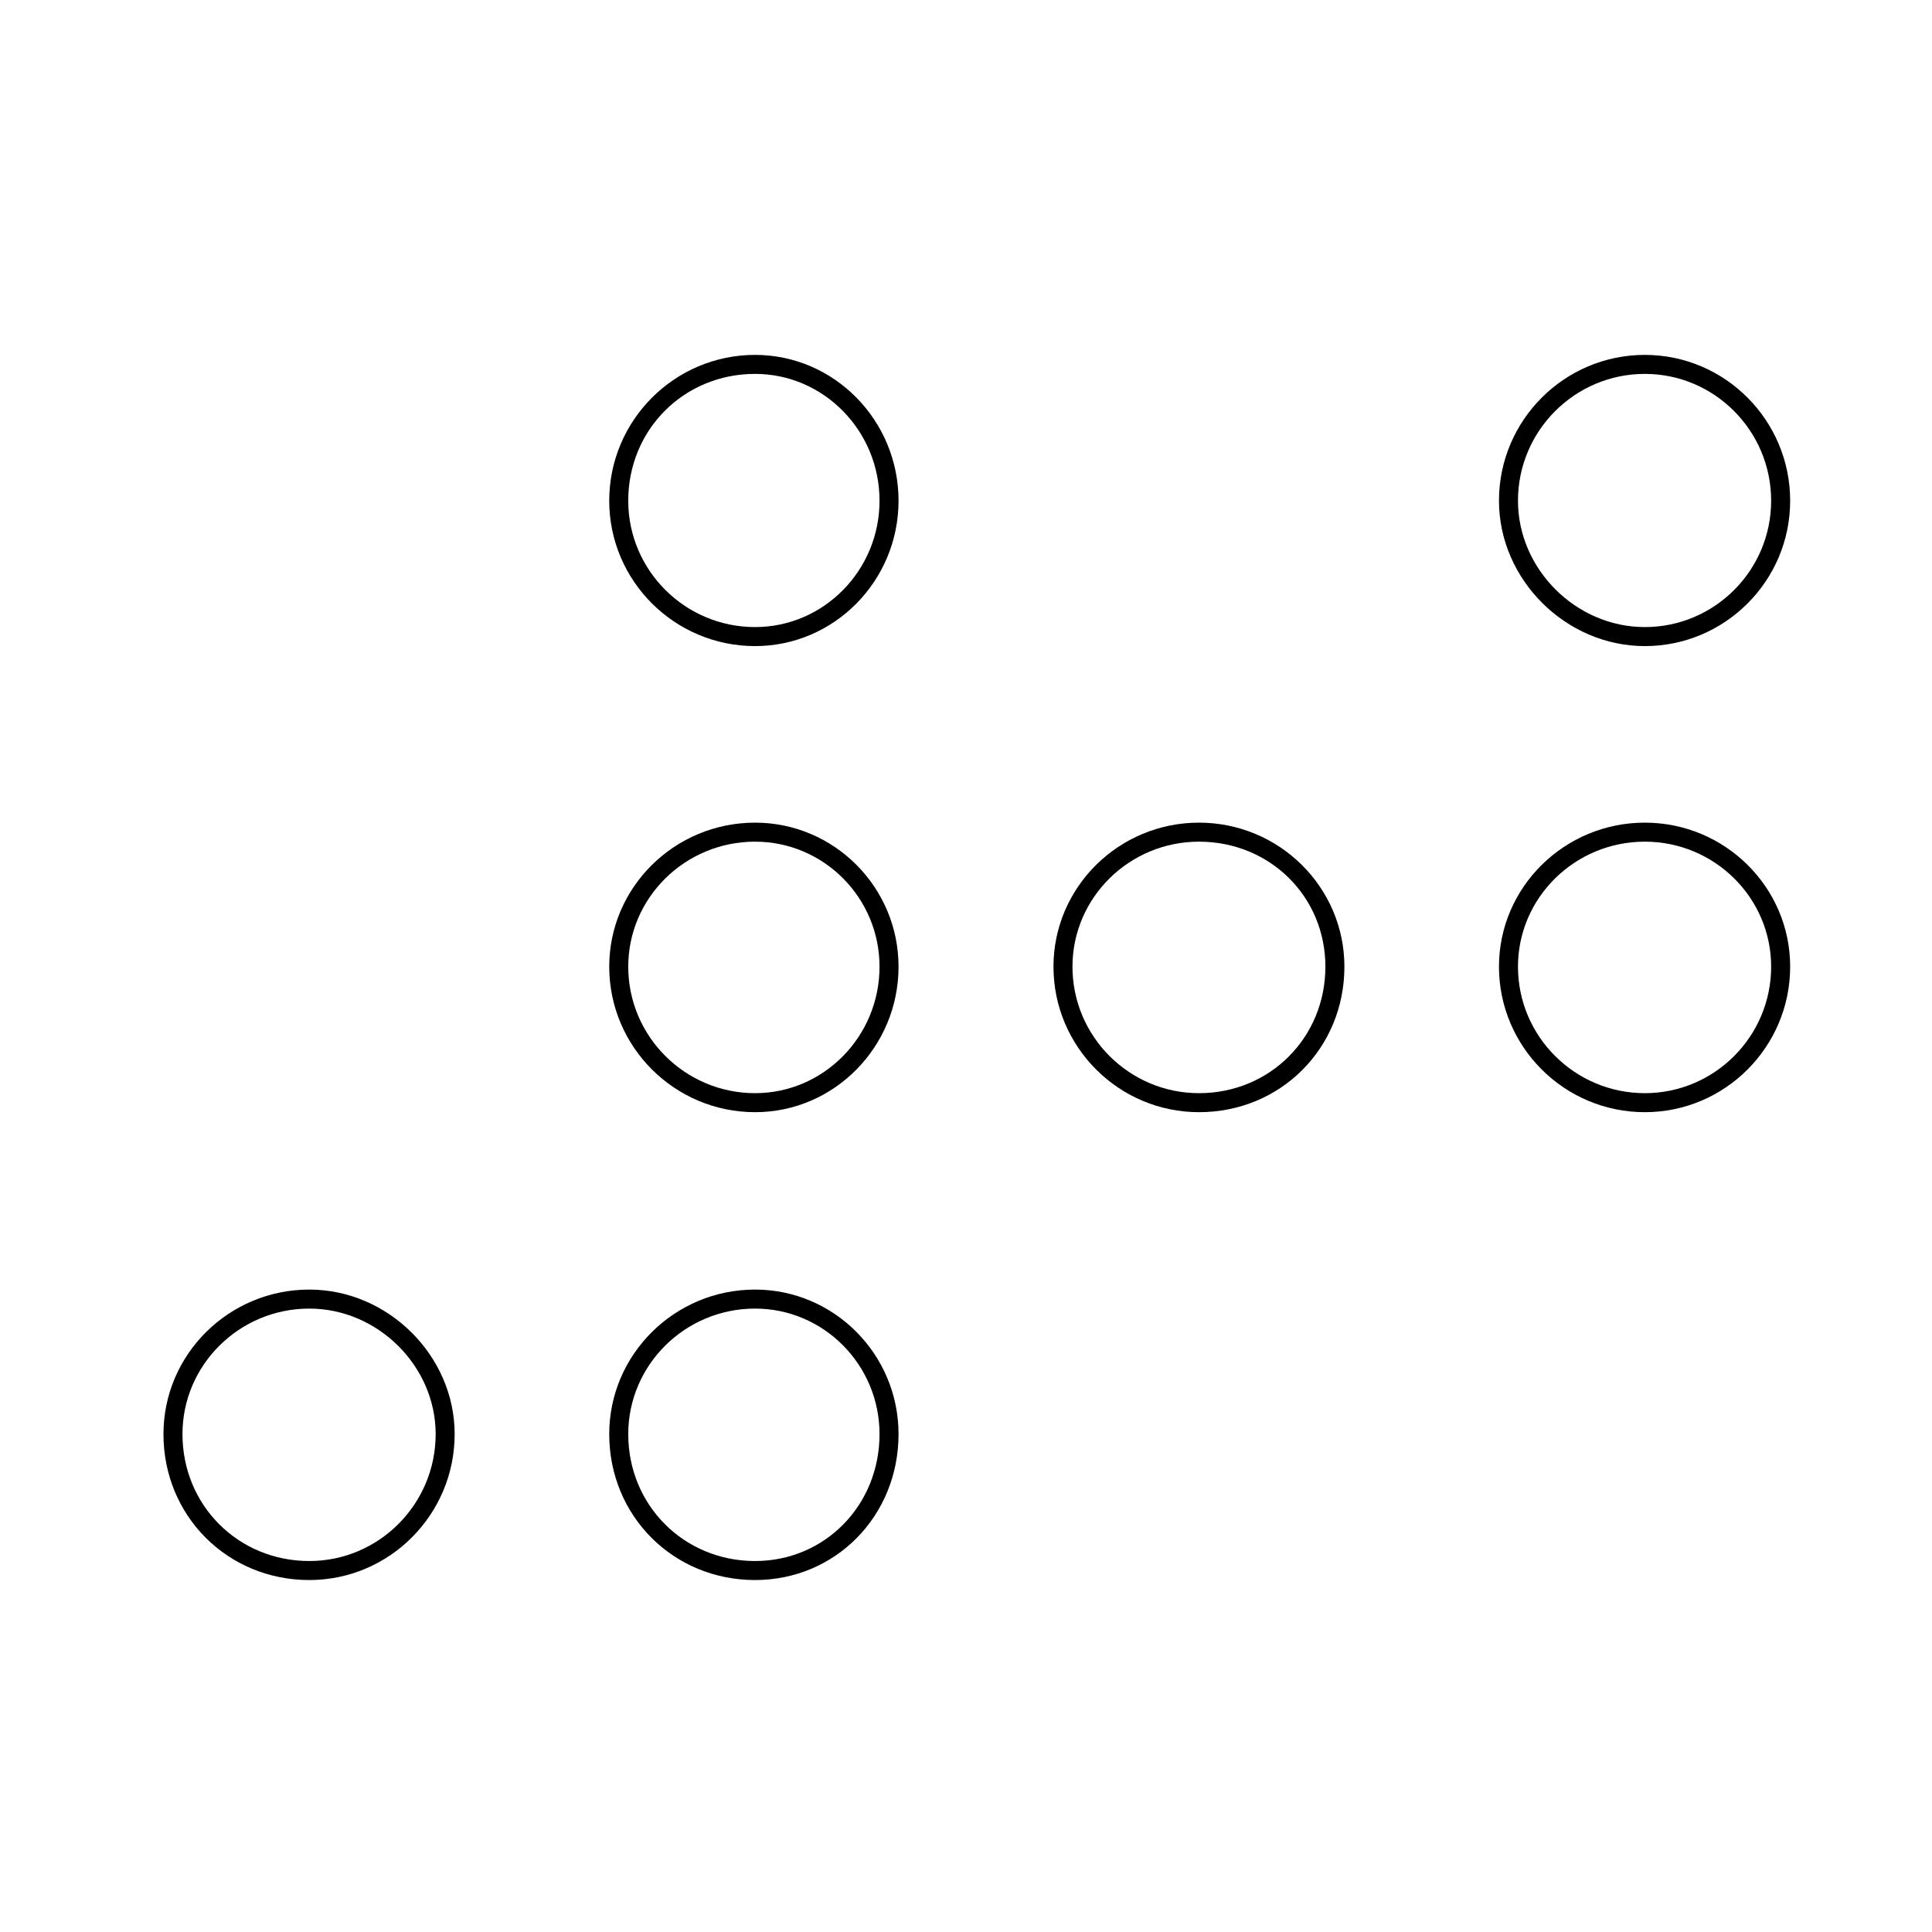 <?xml version="1.0" encoding="UTF-8"?>
<!-- Uploaded to: ICON Repo, www.iconrepo.com, Generator: ICON Repo Mixer Tools -->
<svg fill="#000000" width="800px" height="800px" version="1.1" viewBox="144 144 512 512" xmlns="http://www.w3.org/2000/svg">
 <g>
  <path d="m344.1 238.05c-21.305 0-38.648 17.336-38.648 38.652 0 21.242 17.336 38.52 38.648 38.52 20.965 0 38.023-17.281 38.023-38.52 0-21.312-17.062-38.652-38.023-38.652zm0 72.133c-18.535 0-33.609-15.02-33.609-33.484 0-18.848 14.766-33.613 33.609-33.613 18.188 0 32.984 15.078 32.984 33.613 0 18.461-14.793 33.484-32.984 33.484z"/>
  <path d="m344.1 362.01c-21.305 0-38.648 17.121-38.648 38.168 0 21.266 17.336 38.562 38.648 38.562 20.965 0 38.023-17.301 38.023-38.562 0-21.051-17.062-38.168-38.023-38.168zm0 71.691c-18.535 0-33.609-15.039-33.609-33.523 0-18.27 15.074-33.129 33.609-33.129 18.188 0 32.984 14.863 32.984 33.129 0 18.484-14.793 33.523-32.984 33.523z"/>
  <path d="m344.1 485.75c-21.305 0-38.648 17.18-38.648 38.305 0 21.684 16.973 38.672 38.648 38.672 21.316 0 38.023-16.988 38.023-38.672 0-21.121-17.062-38.305-38.023-38.305zm0 71.938c-18.844 0-33.609-14.777-33.609-33.633 0-18.344 15.074-33.266 33.609-33.266 18.188 0 32.984 14.922 32.984 33.266 0 18.855-14.492 33.633-32.984 33.633z"/>
  <path d="m225.97 485.75c-21.312 0-38.652 17.18-38.652 38.305 0 21.684 16.977 38.672 38.652 38.672 21.242 0 38.52-17.348 38.52-38.672 0-20.766-17.637-38.305-38.52-38.305zm0 71.938c-18.848 0-33.613-14.777-33.613-33.633 0-18.344 15.078-33.266 33.613-33.266 18.152 0 33.484 15.23 33.484 33.266 0 18.543-15.023 33.633-33.484 33.633z"/>
  <path d="m579.9 238.05c-21.312 0-38.656 17.336-38.656 38.652 0 20.883 17.703 38.52 38.656 38.52 21.234 0 38.512-17.281 38.512-38.52 0-21.312-17.273-38.652-38.512-38.652zm0 72.133c-18.223 0-33.621-15.332-33.621-33.484 0-18.535 15.078-33.613 33.621-33.613 18.453 0 33.473 15.078 33.473 33.613 0.004 18.461-15.016 33.484-33.473 33.484z"/>
  <path d="m579.9 362.01c-21.312 0-38.656 17.121-38.656 38.168 0 21.266 17.34 38.562 38.656 38.562 21.234 0 38.512-17.301 38.512-38.562 0-21.051-17.273-38.168-38.512-38.168zm0 71.691c-18.539 0-33.621-15.039-33.621-33.523 0-18.27 15.078-33.129 33.621-33.129 18.453 0 33.473 14.863 33.473 33.129 0.004 18.484-15.016 33.523-33.473 33.523z"/>
  <path d="m461.75 362.01c-21.27 0-38.57 17.121-38.57 38.168 0 21.266 17.305 38.562 38.57 38.562 21.609 0 38.531-16.938 38.531-38.562 0-21.051-17.281-38.168-38.531-38.168zm0 71.691c-18.488 0-33.535-15.039-33.535-33.523 0-18.27 15.043-33.129 33.535-33.129 18.785 0 33.492 14.555 33.492 33.129 0 18.801-14.711 33.523-33.492 33.523z"/>
 </g>
</svg>